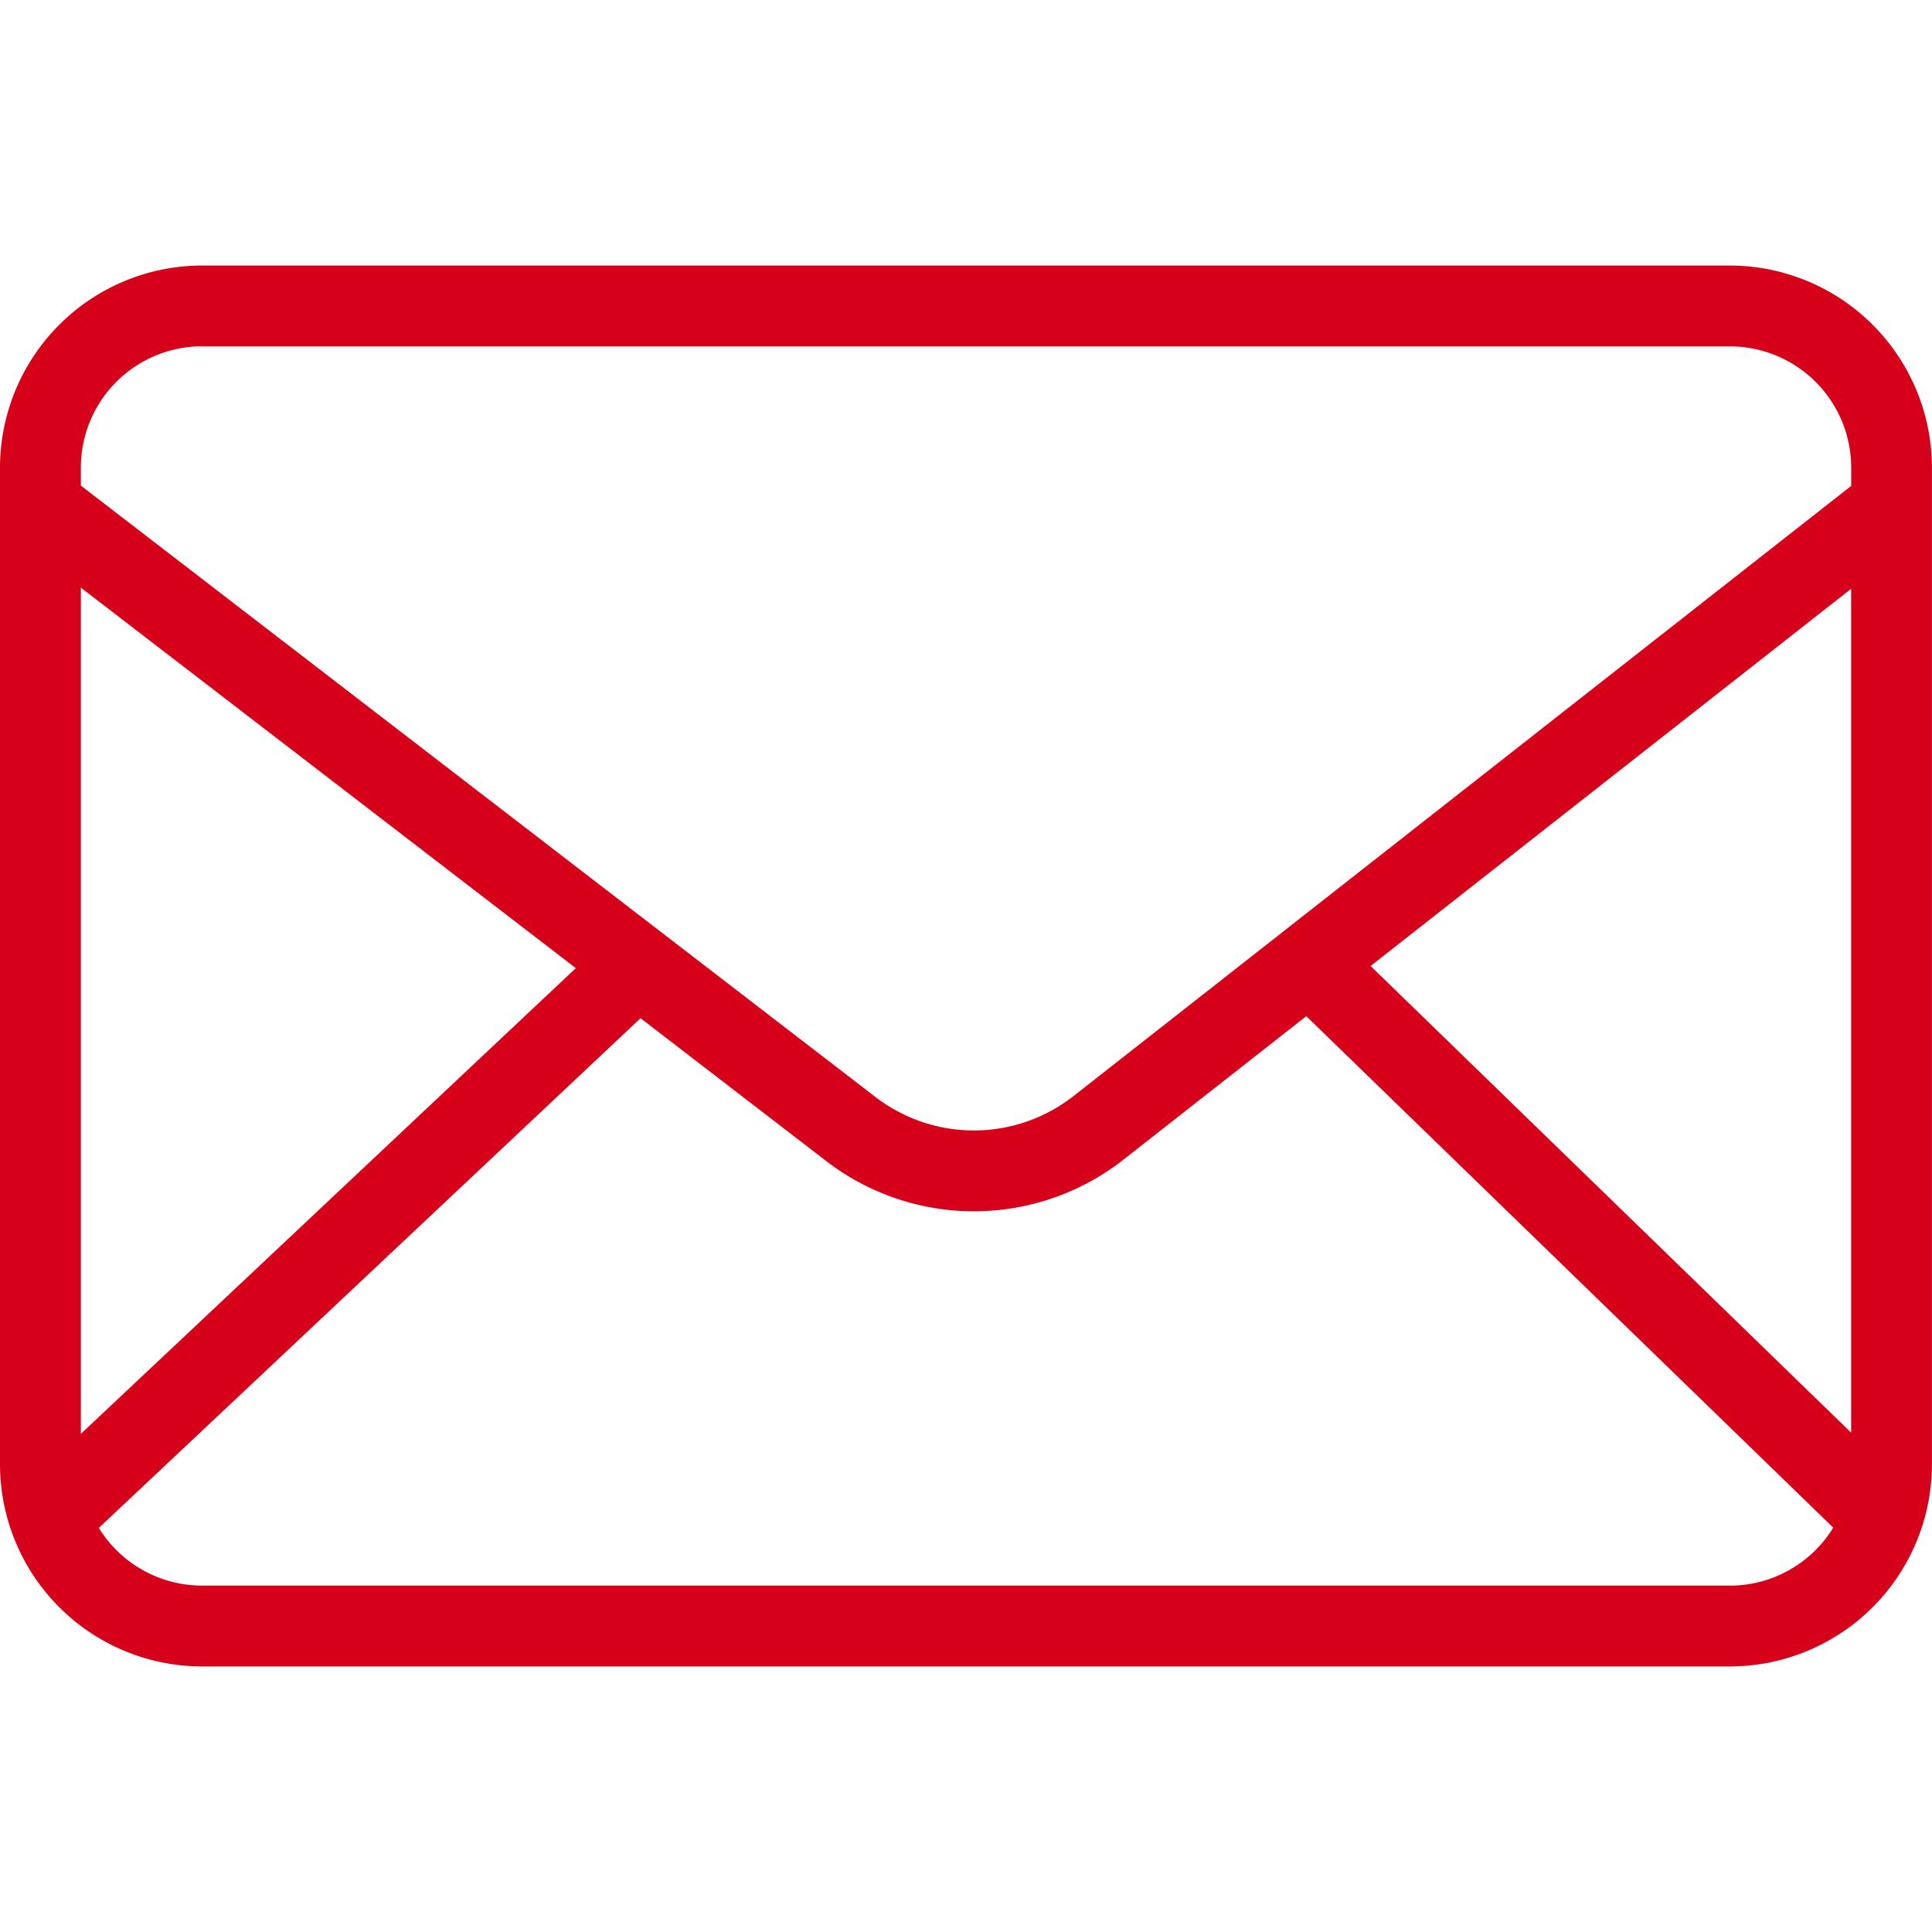 <svg class="text-primary" xmlns="http://www.w3.org/2000/svg" xmlns:xlink="http://www.w3.org/1999/xlink" width="24" height="24" viewBox="0 0 35.029 25.4">
    <g>
        <path id="Path_6765" data-name="Path 6765"
              d="M31.364,0H3.664A3.668,3.668,0,0,0,0,3.664V21.736A3.668,3.668,0,0,0,3.664,25.4h27.7a3.668,3.668,0,0,0,3.664-3.664V3.664A3.668,3.668,0,0,0,31.364,0M24.85,12.7l8.713-6.839v15.3ZM3.664,1.466h27.7a2.2,2.2,0,0,1,2.2,2.2v.329L19.462,15.06a2.929,2.929,0,0,1-3.609,0L1.466,3.99V3.664a2.2,2.2,0,0,1,2.2-2.2m6.774,11.275L1.466,21.183V5.84ZM31.364,23.934H3.664a2.2,2.2,0,0,1-1.872-1.046l9.822-9.241,3.34,2.569a4.392,4.392,0,0,0,5.409,0l3.321-2.606,9.554,9.273a2.2,2.2,0,0,1-1.875,1.052"
              fill="#d6001a" />
    </g>
</svg>
